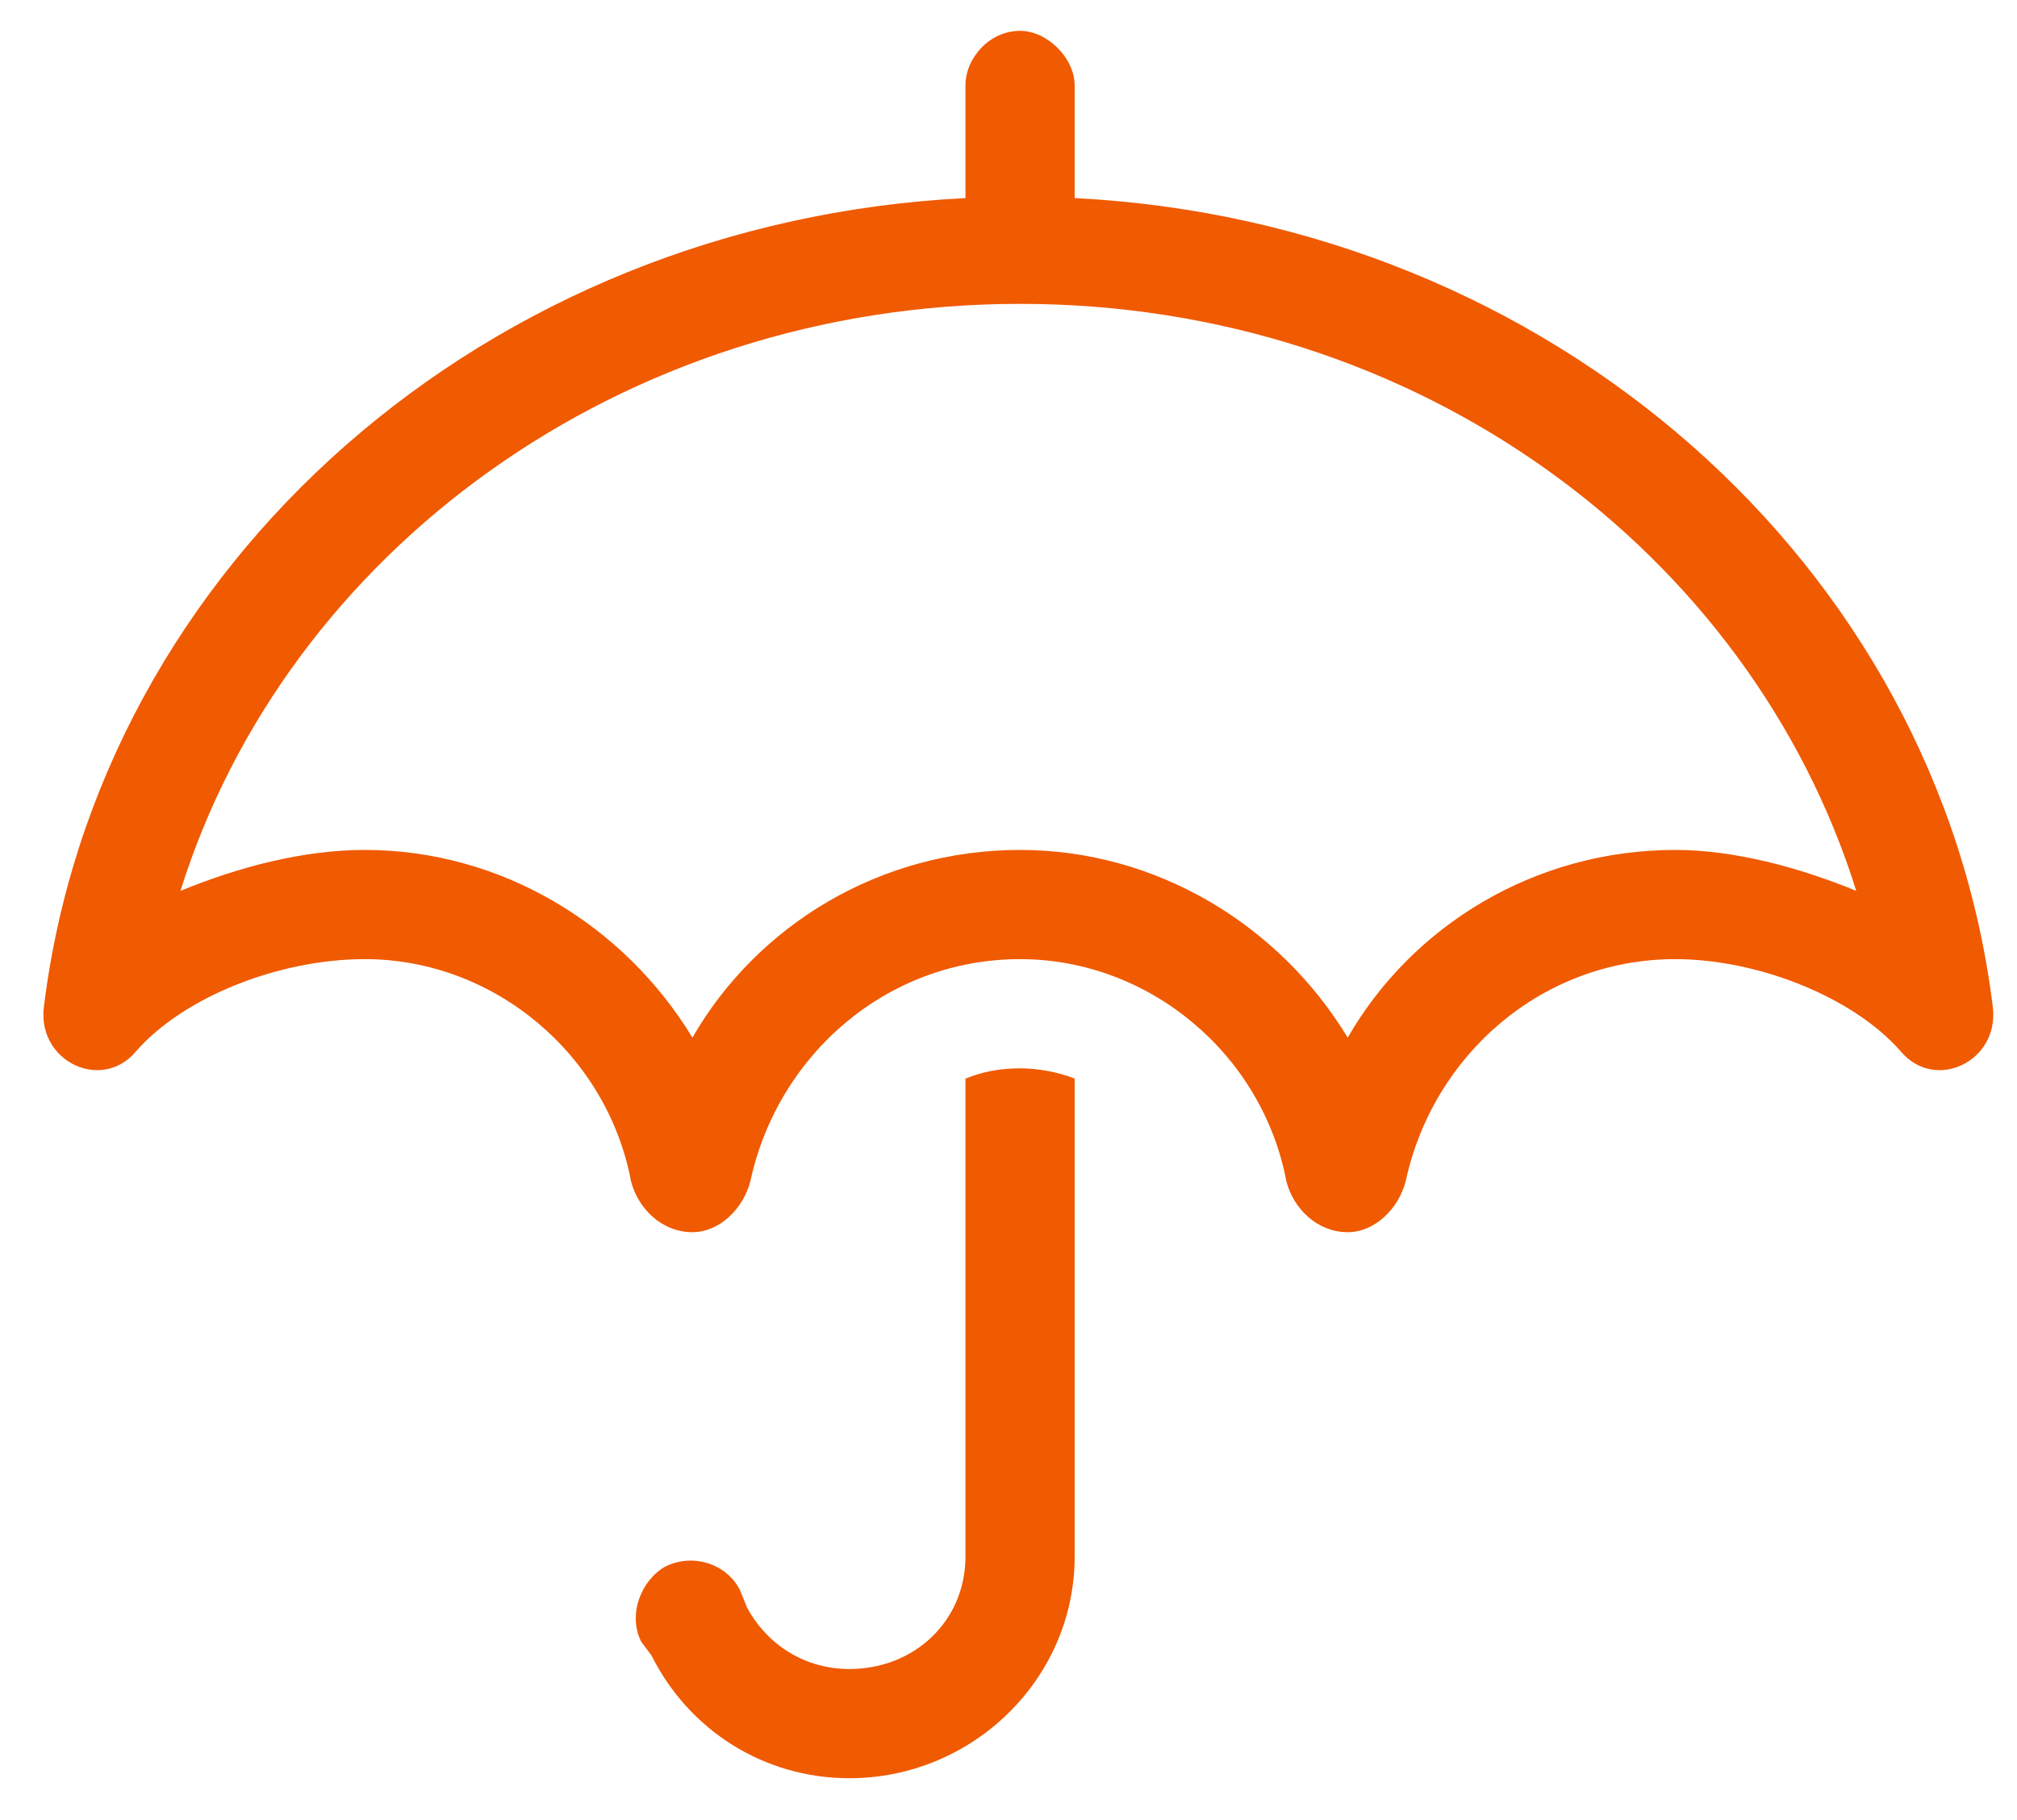 <?xml version="1.0" encoding="UTF-8"?>
<svg xmlns="http://www.w3.org/2000/svg" width="41" height="37" viewBox="0 0 41 37" fill="none">
  <path d="M21.845 1.737V4.027C31.489 4.512 39.398 11.45 40.508 20.47C40.647 21.58 39.329 22.204 38.635 21.371C37.664 20.261 35.721 19.498 34.056 19.498C31.35 19.498 29.13 21.441 28.575 24.008C28.436 24.563 27.951 25.049 27.395 25.049C26.771 25.049 26.285 24.563 26.147 24.008C25.661 21.441 23.372 19.498 20.735 19.498C18.029 19.498 15.809 21.441 15.254 24.008C15.115 24.563 14.63 25.049 14.075 25.049C13.45 25.049 12.964 24.563 12.826 24.008C12.34 21.441 10.051 19.498 7.414 19.498C5.68 19.498 3.737 20.261 2.766 21.371C2.072 22.204 0.754 21.58 0.892 20.47C2.003 11.45 9.912 4.512 19.625 4.027V1.737C19.625 1.182 20.111 0.627 20.735 0.627C21.29 0.627 21.845 1.182 21.845 1.737ZM27.395 21.094C28.714 18.804 31.211 17.278 34.056 17.278C35.235 17.278 36.554 17.625 37.733 18.111C35.582 11.242 28.852 6.177 20.735 6.177C12.618 6.177 5.818 11.242 3.668 18.111C4.847 17.625 6.165 17.278 7.414 17.278C10.189 17.278 12.687 18.804 14.075 21.094C15.393 18.804 17.89 17.278 20.735 17.278C23.51 17.278 26.008 18.804 27.395 21.094ZM19.625 21.927C19.972 21.788 20.319 21.718 20.735 21.718C21.082 21.718 21.498 21.788 21.845 21.927V31.64C21.845 34.137 19.764 36.149 17.266 36.149C15.532 36.149 14.005 35.178 13.242 33.652L13.034 33.374C12.756 32.819 13.034 32.125 13.52 31.848C14.075 31.57 14.768 31.778 15.046 32.333L15.185 32.68C15.601 33.444 16.364 33.929 17.266 33.929C18.584 33.929 19.625 32.958 19.625 31.64V21.927Z" fill="#f05a00"></path>
</svg>
